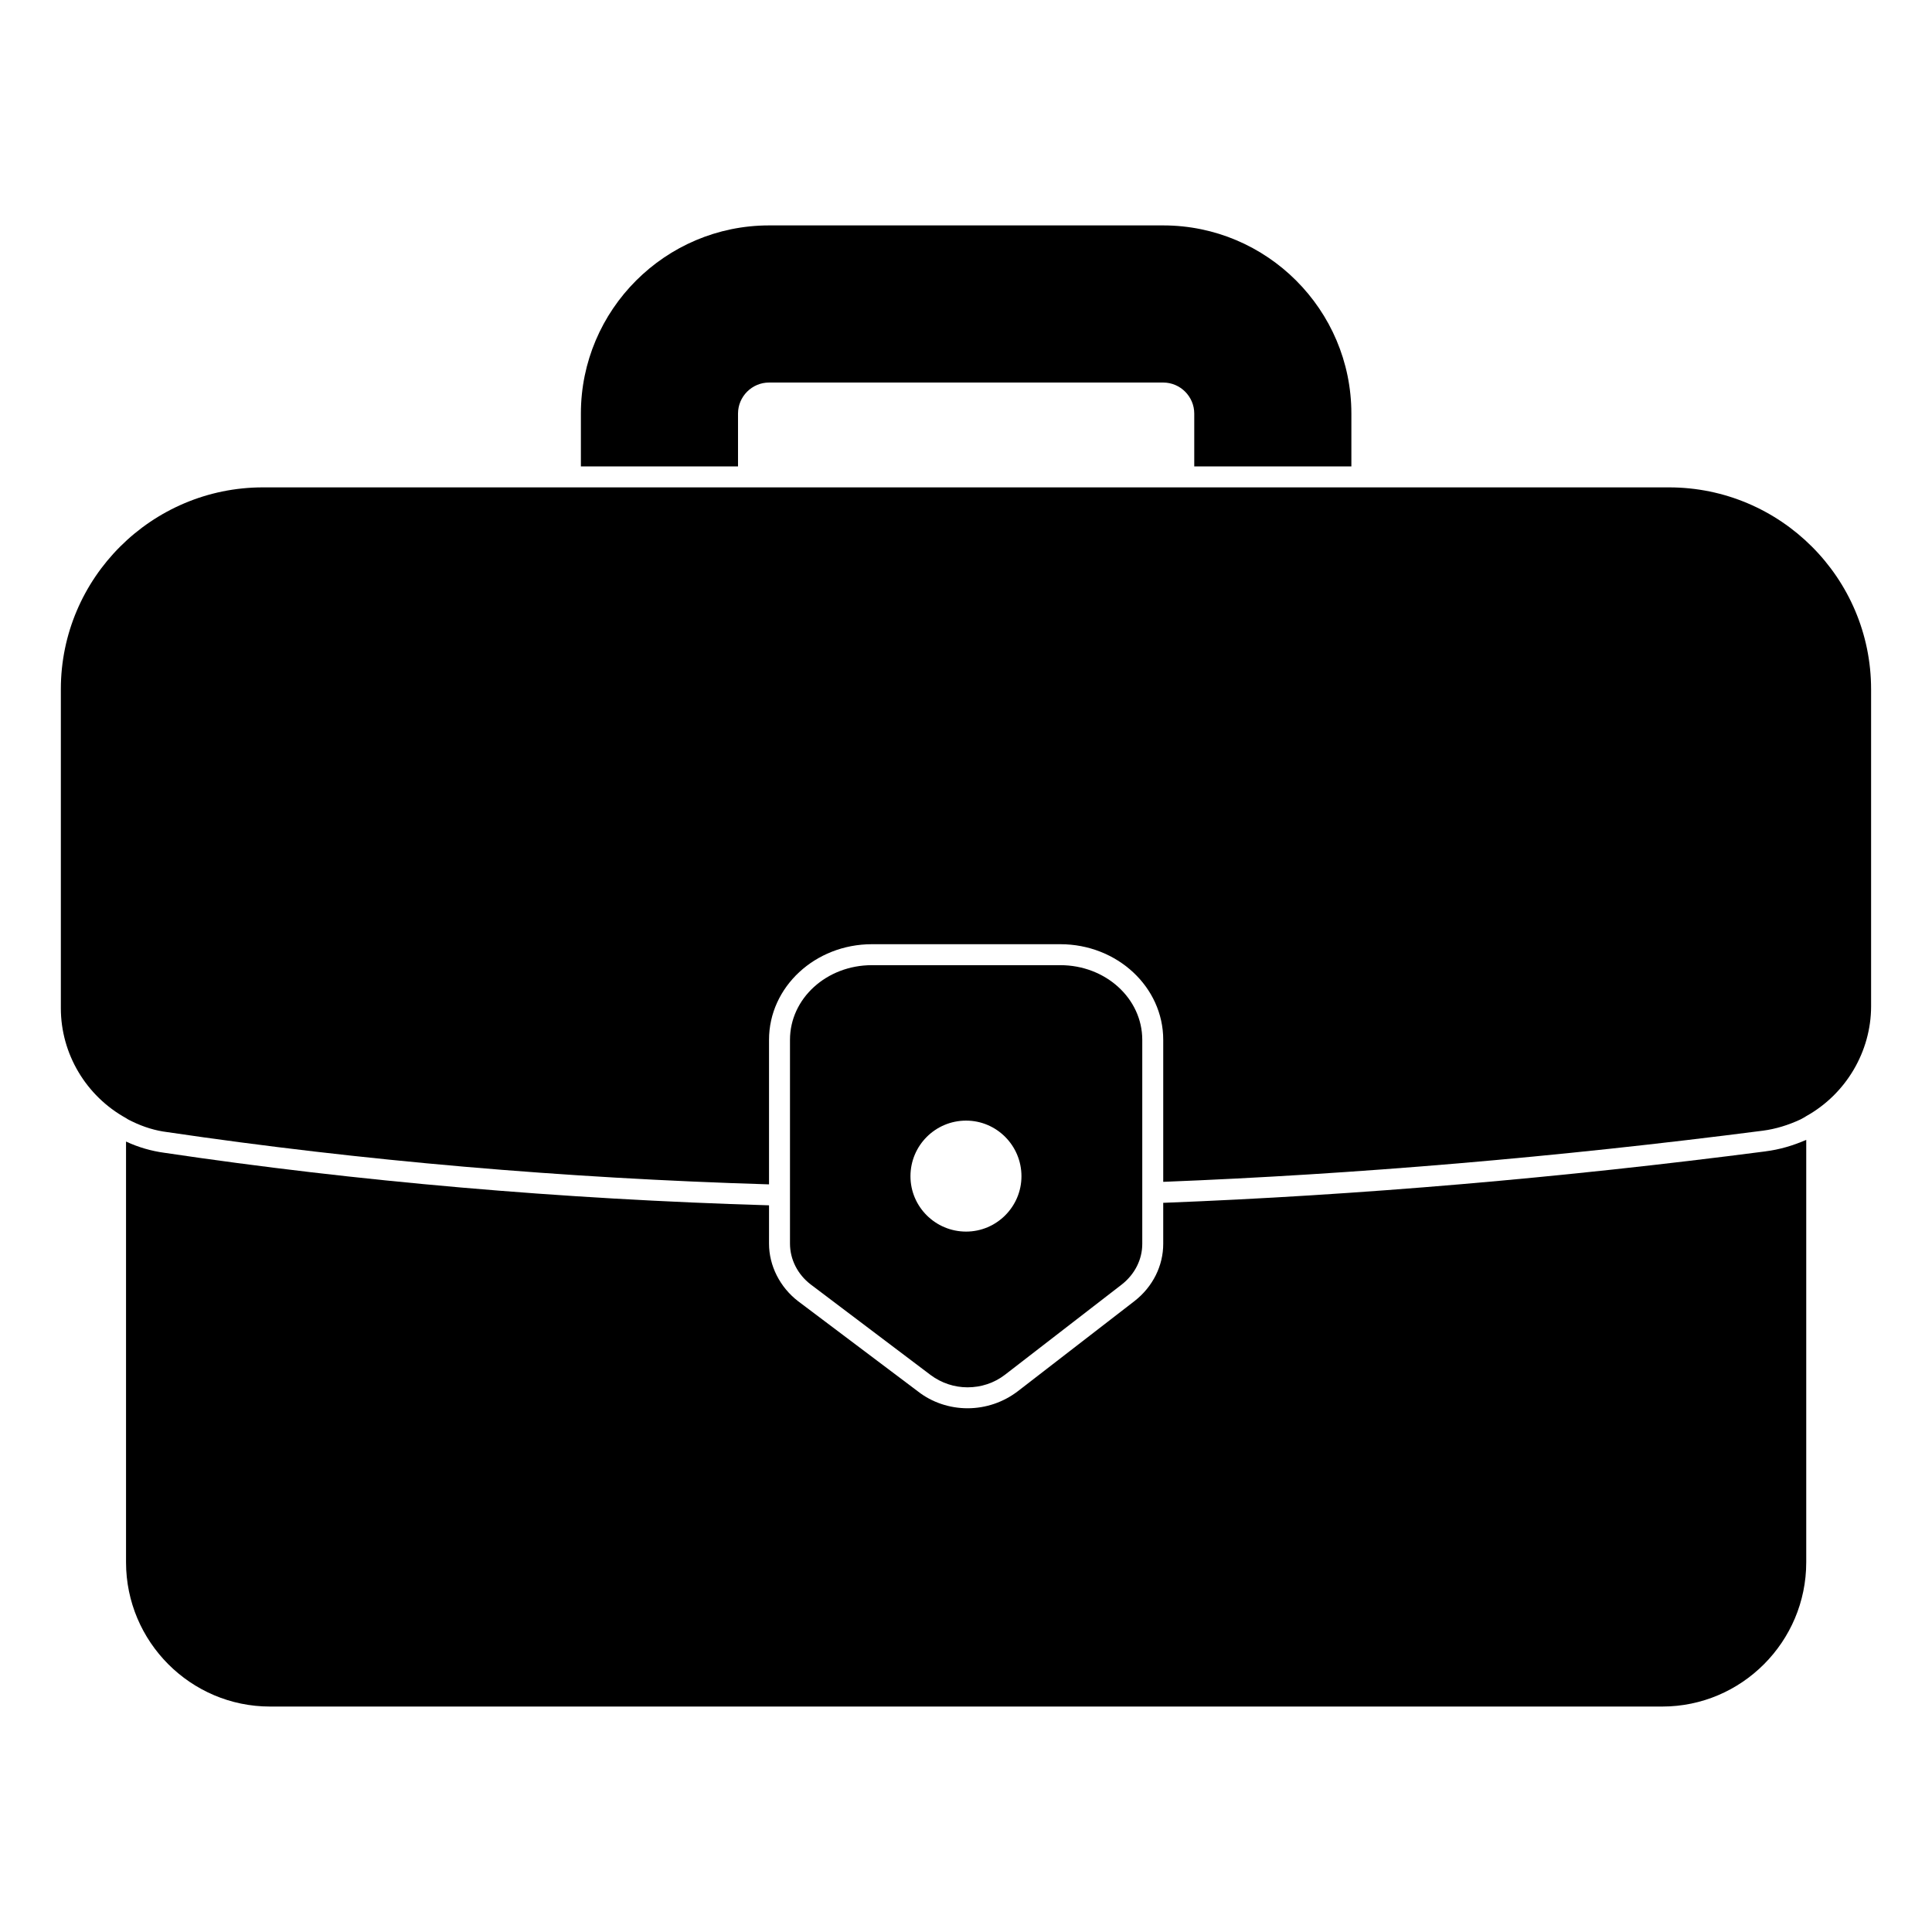 <?xml version="1.0" encoding="UTF-8"?>
<!-- Uploaded to: SVG Repo, www.svgrepo.com, Generator: SVG Repo Mixer Tools -->
<svg fill="#000000" width="800px" height="800px" version="1.1" viewBox="144 144 512 512" xmlns="http://www.w3.org/2000/svg">
 <g>
  <path d="m502.13 253.6v14.004h-41.641v-14.004c0-4.519-3.703-8.223-8.223-8.223h-104.46c-4.519 0-8.223 3.703-8.223 8.223v14.004h-41.641v-14.004c0-27.488 22.375-49.863 49.863-49.863h104.46c27.488 0 49.863 22.375 49.863 49.863"/>
  <path d="m611.93 449.12c-54.234 7.039-107.88 11.633-159.44 13.633h-0.223v10.891c0 5.777-2.742 11.336-7.559 15.113l-30.969 23.93c-3.777 2.891-8.445 4.519-13.336 4.519-4.742 0-9.41-1.555-13.113-4.445l-31.785-23.93c-4.816-3.703-7.707-9.41-7.707-15.262l0.004-10.152h-0.148c-54.973-1.629-108.91-6.297-160.18-13.93-3.262-0.445-6.742-1.406-10.074-2.965v111.5c0 21.043 17.113 38.23 38.156 38.23h368.96c21.043 0 38.156-17.188 38.156-38.23v-111.95c-3.555 1.555-7.184 2.594-10.742 3.039"/>
  <path d="m639.86 326.65v84.02c0 12.004-6.668 23.266-17.188 29.117-0.52 0.371-1.039 0.594-1.555 0.891-3.188 1.48-6.519 2.519-9.93 2.965-54.531 7.039-108.02 11.559-158.92 13.559v-37.637c0-14.004-12.227-25.34-27.266-25.34h-49.938c-15.039 0-27.266 11.336-27.266 25.34v38.305c-54.234-1.629-107.88-6.223-159.52-13.855-3.039-0.371-6.223-1.332-9.262-2.816-0.594-0.297-1.113-0.52-1.629-0.891-10.594-5.856-17.262-17.043-17.262-29.121v-84.535c0-29.488 24.078-53.492 53.566-53.492h372.6c29.562 0 53.566 24.004 53.566 53.492"/>
  <path d="m425 399.78h-49.938c-12.004 0-21.707 8.816-21.707 19.781v54.012c0 4.148 2 8.148 5.484 10.816l31.785 24.004c2.891 2.148 6.297 3.262 9.781 3.262 3.555 0 7.039-1.109 9.93-3.336l30.969-23.93c3.484-2.742 5.41-6.668 5.41-10.742v-54.086c-0.008-10.965-9.715-19.781-21.715-19.781m-24.969 70.605c-8.148 0-14.746-6.594-14.746-14.668 0-8.148 6.594-14.742 14.746-14.742 8.074 0 14.668 6.594 14.668 14.742 0 8.074-6.594 14.668-14.668 14.668"/>
 </g>
</svg>